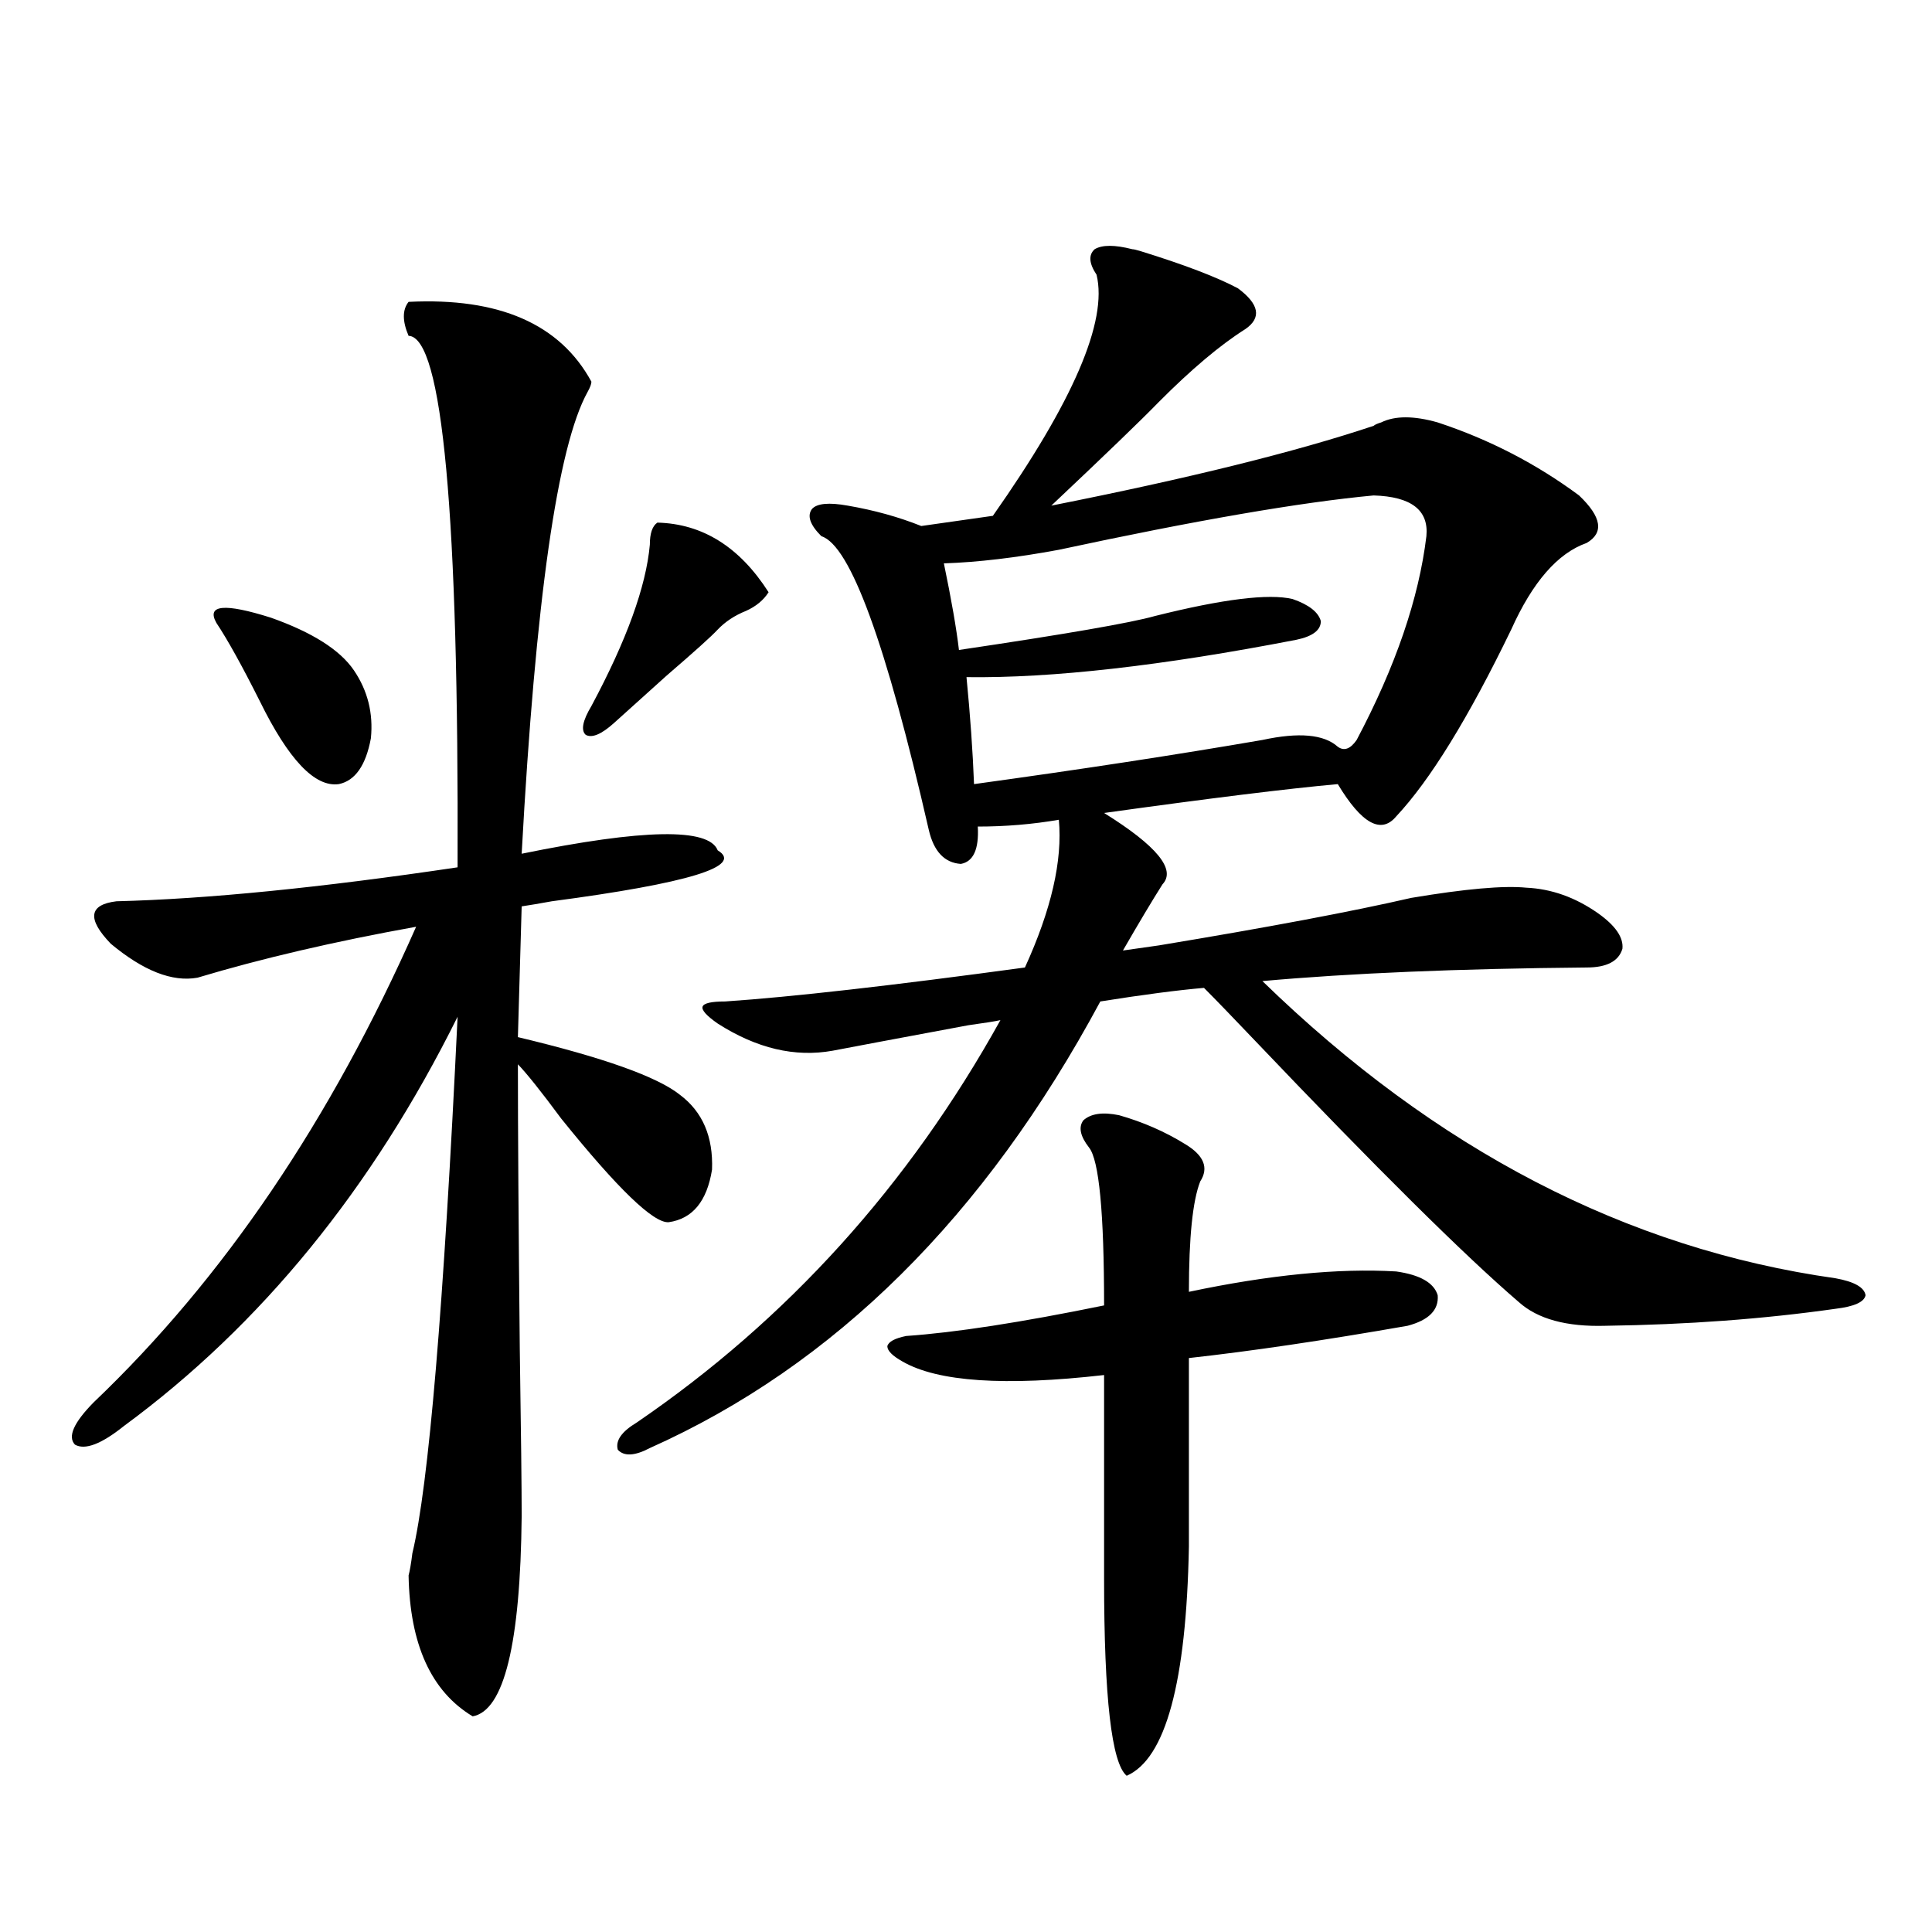 <?xml version="1.0" encoding="utf-8"?>
<!-- Generator: Adobe Illustrator 16.0.0, SVG Export Plug-In . SVG Version: 6.00 Build 0)  -->
<!DOCTYPE svg PUBLIC "-//W3C//DTD SVG 1.1//EN" "http://www.w3.org/Graphics/SVG/1.1/DTD/svg11.dtd">
<svg version="1.1" id="图层_1" xmlns="http://www.w3.org/2000/svg" xmlns:xlink="http://www.w3.org/1999/xlink" x="0px" y="0px"
	 width="1000px" height="1000px" viewBox="0 0 1000 1000" enable-background="new 0 0 1000 1000" xml:space="preserve">
<path d="M211.482,156.246c46.828-2.334,78.367,11.426,94.632,41.309c0,1.181-0.655,2.939-1.951,5.273
	c-15.609,28.125-26.996,107.817-34.146,239.063c63.078-12.881,96.903-13.472,101.461-1.758
	c13.658,8.212-14.969,17.001-85.852,26.367c-6.509,1.181-11.707,2.06-15.609,2.637l-1.951,67.676
	c44.222,10.547,72.193,20.517,83.9,29.883c11.707,8.789,17.226,21.684,16.585,38.672c-2.606,16.411-10.091,25.488-22.438,27.246
	c-7.805,0.591-26.341-17.276-55.608-53.613c-10.411-14.063-17.896-23.428-22.438-28.125c0,33.398,0.32,82.617,0.976,147.656
	c0.641,42.778,0.976,71.494,0.976,86.133c-0.655,66.206-9.115,100.772-25.365,103.711c-21.463-12.895-32.529-37.216-33.17-72.949
	c0.641-2.334,1.296-6.152,1.951-11.426c8.445-35.156,16.25-127.73,23.414-277.734c-44.236,89.072-101.796,159.673-172.679,211.816
	c-11.707,9.38-20.167,12.607-25.365,9.668c-3.902-4.092-0.655-11.426,9.756-21.973c66.98-63.858,122.589-145.898,166.825-246.094
	c-42.285,7.622-79.998,16.411-113.168,26.367c-13.018,2.348-27.972-3.516-44.877-17.578c-12.362-12.881-11.387-20.215,2.927-21.973
	c46.828-1.167,105.684-7.031,176.581-17.578c0.641-182.813-7.805-274.507-25.365-275.098
	C208.221,166.217,208.221,160.353,211.482,156.246z M111.973,322.36c-5.213-9.366,4.223-10.245,28.292-2.637
	c21.463,7.622,35.762,16.699,42.926,27.246c7.149,10.547,10.076,22.275,8.78,35.156c-2.606,14.063-8.14,21.973-16.585,23.73
	c-12.362,1.758-26.021-12.593-40.975-43.066C125.296,344.635,117.826,331.149,111.973,322.36z M340.26,270.504
	c23.414,0.591,42.591,12.607,57.56,36.035c-2.606,4.106-6.509,7.333-11.707,9.668c-5.854,2.348-10.731,5.576-14.634,9.668
	c-3.262,3.516-12.042,11.426-26.341,23.73c-12.362,11.137-21.463,19.336-27.316,24.609c-6.509,5.864-11.387,7.91-14.634,6.152
	c-2.606-2.334-1.631-7.32,2.927-14.941c18.201-33.975,28.292-61.812,30.243-83.496C336.357,276.08,337.653,272.262,340.26,270.504z
	 M438.794,261.715c13.658,2.348,26.341,5.864,38.048,10.547c3.902-0.577,10.076-1.456,18.536-2.637
	c8.445-1.167,14.634-2.046,18.536-2.637c41.615-59.175,59.511-100.772,53.657-124.805c-3.902-5.85-4.237-10.245-0.976-13.184
	c3.902-2.334,10.396-2.334,19.512,0c0.641,0,1.951,0.302,3.902,0.879c22.759,7.031,39.664,13.486,50.73,19.336
	c11.052,8.212,12.348,15.244,3.902,21.094c-13.018,8.212-27.972,20.805-44.877,37.793c-9.115,9.38-27.651,27.246-55.608,53.613
	c70.883-14.063,126.491-27.823,166.825-41.309c0.641-0.577,1.951-1.167,3.902-1.758c7.149-3.516,16.905-3.516,29.268,0
	c26.661,8.789,51.051,21.396,73.169,37.793c11.707,11.137,13.003,19.336,3.902,24.609c-14.969,5.273-27.972,20.215-39.023,44.824
	c-22.118,45.703-41.95,77.934-59.511,96.68c-7.805,9.38-17.896,3.818-30.243-16.699c-26.021,2.348-66.34,7.333-120.973,14.941
	c27.316,17.001,37.393,29.306,30.243,36.914c-5.213,8.212-12.042,19.638-20.487,34.277c3.902-0.577,10.076-1.456,18.536-2.637
	c56.584-9.366,100.15-17.578,130.729-24.609c27.957-4.683,47.804-6.441,59.511-5.273c13.003,0.591,25.365,4.985,37.072,13.184
	c9.101,6.455,13.323,12.607,12.683,18.457c-1.951,6.455-8.14,9.668-18.536,9.668c-66.34,0.591-122.283,2.939-167.801,7.031
	c89.754,87.314,188.608,138.579,296.578,153.809c9.756,1.758,14.954,4.697,15.609,8.789c-0.655,3.516-5.854,5.864-15.609,7.031
	c-37.072,5.273-76.751,8.212-119.021,8.789c-20.167,0.591-35.121-3.516-44.877-12.305c-27.972-24.019-73.504-69.131-136.582-135.352
	c-11.707-12.305-20.487-21.382-26.341-27.246c-13.658,1.181-31.554,3.516-53.657,7.031
	c-59.846,111.333-137.558,188.388-233.165,231.152c-7.805,4.106-13.338,4.395-16.585,0.879c-1.311-4.683,1.951-9.366,9.756-14.063
	c78.047-53.311,140.805-122.745,188.288-208.301c-2.606,0.591-8.14,1.469-16.585,2.637c-37.728,7.031-61.142,11.426-70.242,13.184
	c-19.512,3.516-39.358-1.167-59.511-14.063c-5.854-4.092-8.46-7.031-7.805-8.789c0.641-1.758,4.543-2.637,11.707-2.637
	c34.466-2.334,86.172-8.198,155.118-17.578c13.658-29.883,19.512-55.371,17.561-76.465c-13.658,2.348-27.651,3.516-41.95,3.516
	c0.641,11.728-2.286,18.169-8.78,19.336c-8.46-0.577-13.993-6.441-16.585-17.578c-22.118-96.68-40.654-147.354-55.608-152.051
	c-5.854-5.85-7.484-10.547-4.878-14.063C422.85,260.548,429.038,259.957,438.794,261.715z M579.278,577.242
	c12.348,3.516,23.734,8.501,34.146,14.941c9.756,5.864,12.348,12.305,7.805,19.336c-3.902,9.97-5.854,29.004-5.854,57.129
	c41.615-8.789,77.392-12.305,107.314-10.547c12.348,1.758,19.512,5.864,21.463,12.305c0.641,7.622-4.558,12.895-15.609,15.82
	c-43.581,7.622-81.309,13.184-113.168,16.699v97.559c-1.311,70.313-12.042,109.863-32.194,118.652
	c-7.805-6.454-11.707-40.429-11.707-101.953V711.715c-51.386,5.864-86.187,3.516-104.388-7.031c-5.213-2.925-7.805-5.562-7.805-7.91
	c0.641-2.334,3.902-4.092,9.756-5.273c25.365-1.758,59.511-7.031,102.437-15.82c0-48.038-2.606-75.284-7.805-81.738
	c-4.558-5.85-5.533-10.547-2.927-14.063C564.645,576.364,570.818,575.485,579.278,577.242z M710.982,256.442
	c-37.728,3.516-92.04,12.895-162.923,28.125c-22.118,4.106-41.95,6.455-59.511,7.031c3.902,18.759,6.494,33.701,7.805,44.824
	c55.273-8.198,89.099-14.063,101.461-17.578c35.121-8.789,58.855-11.714,71.218-8.789c8.445,2.939,13.323,6.743,14.634,11.426
	c0,4.697-4.237,7.91-12.683,9.668c-69.602,13.486-126.506,19.927-170.728,19.336c1.951,19.927,3.247,38.384,3.902,55.371
	c55.273-7.608,105.028-15.23,149.265-22.852c18.856-4.092,31.859-2.925,39.023,3.516c3.247,2.348,6.494,1.181,9.756-3.516
	c20.152-38.081,32.194-73.238,36.097-105.469C739.595,264.063,730.494,257.032,710.982,256.442z"/>
</svg>
